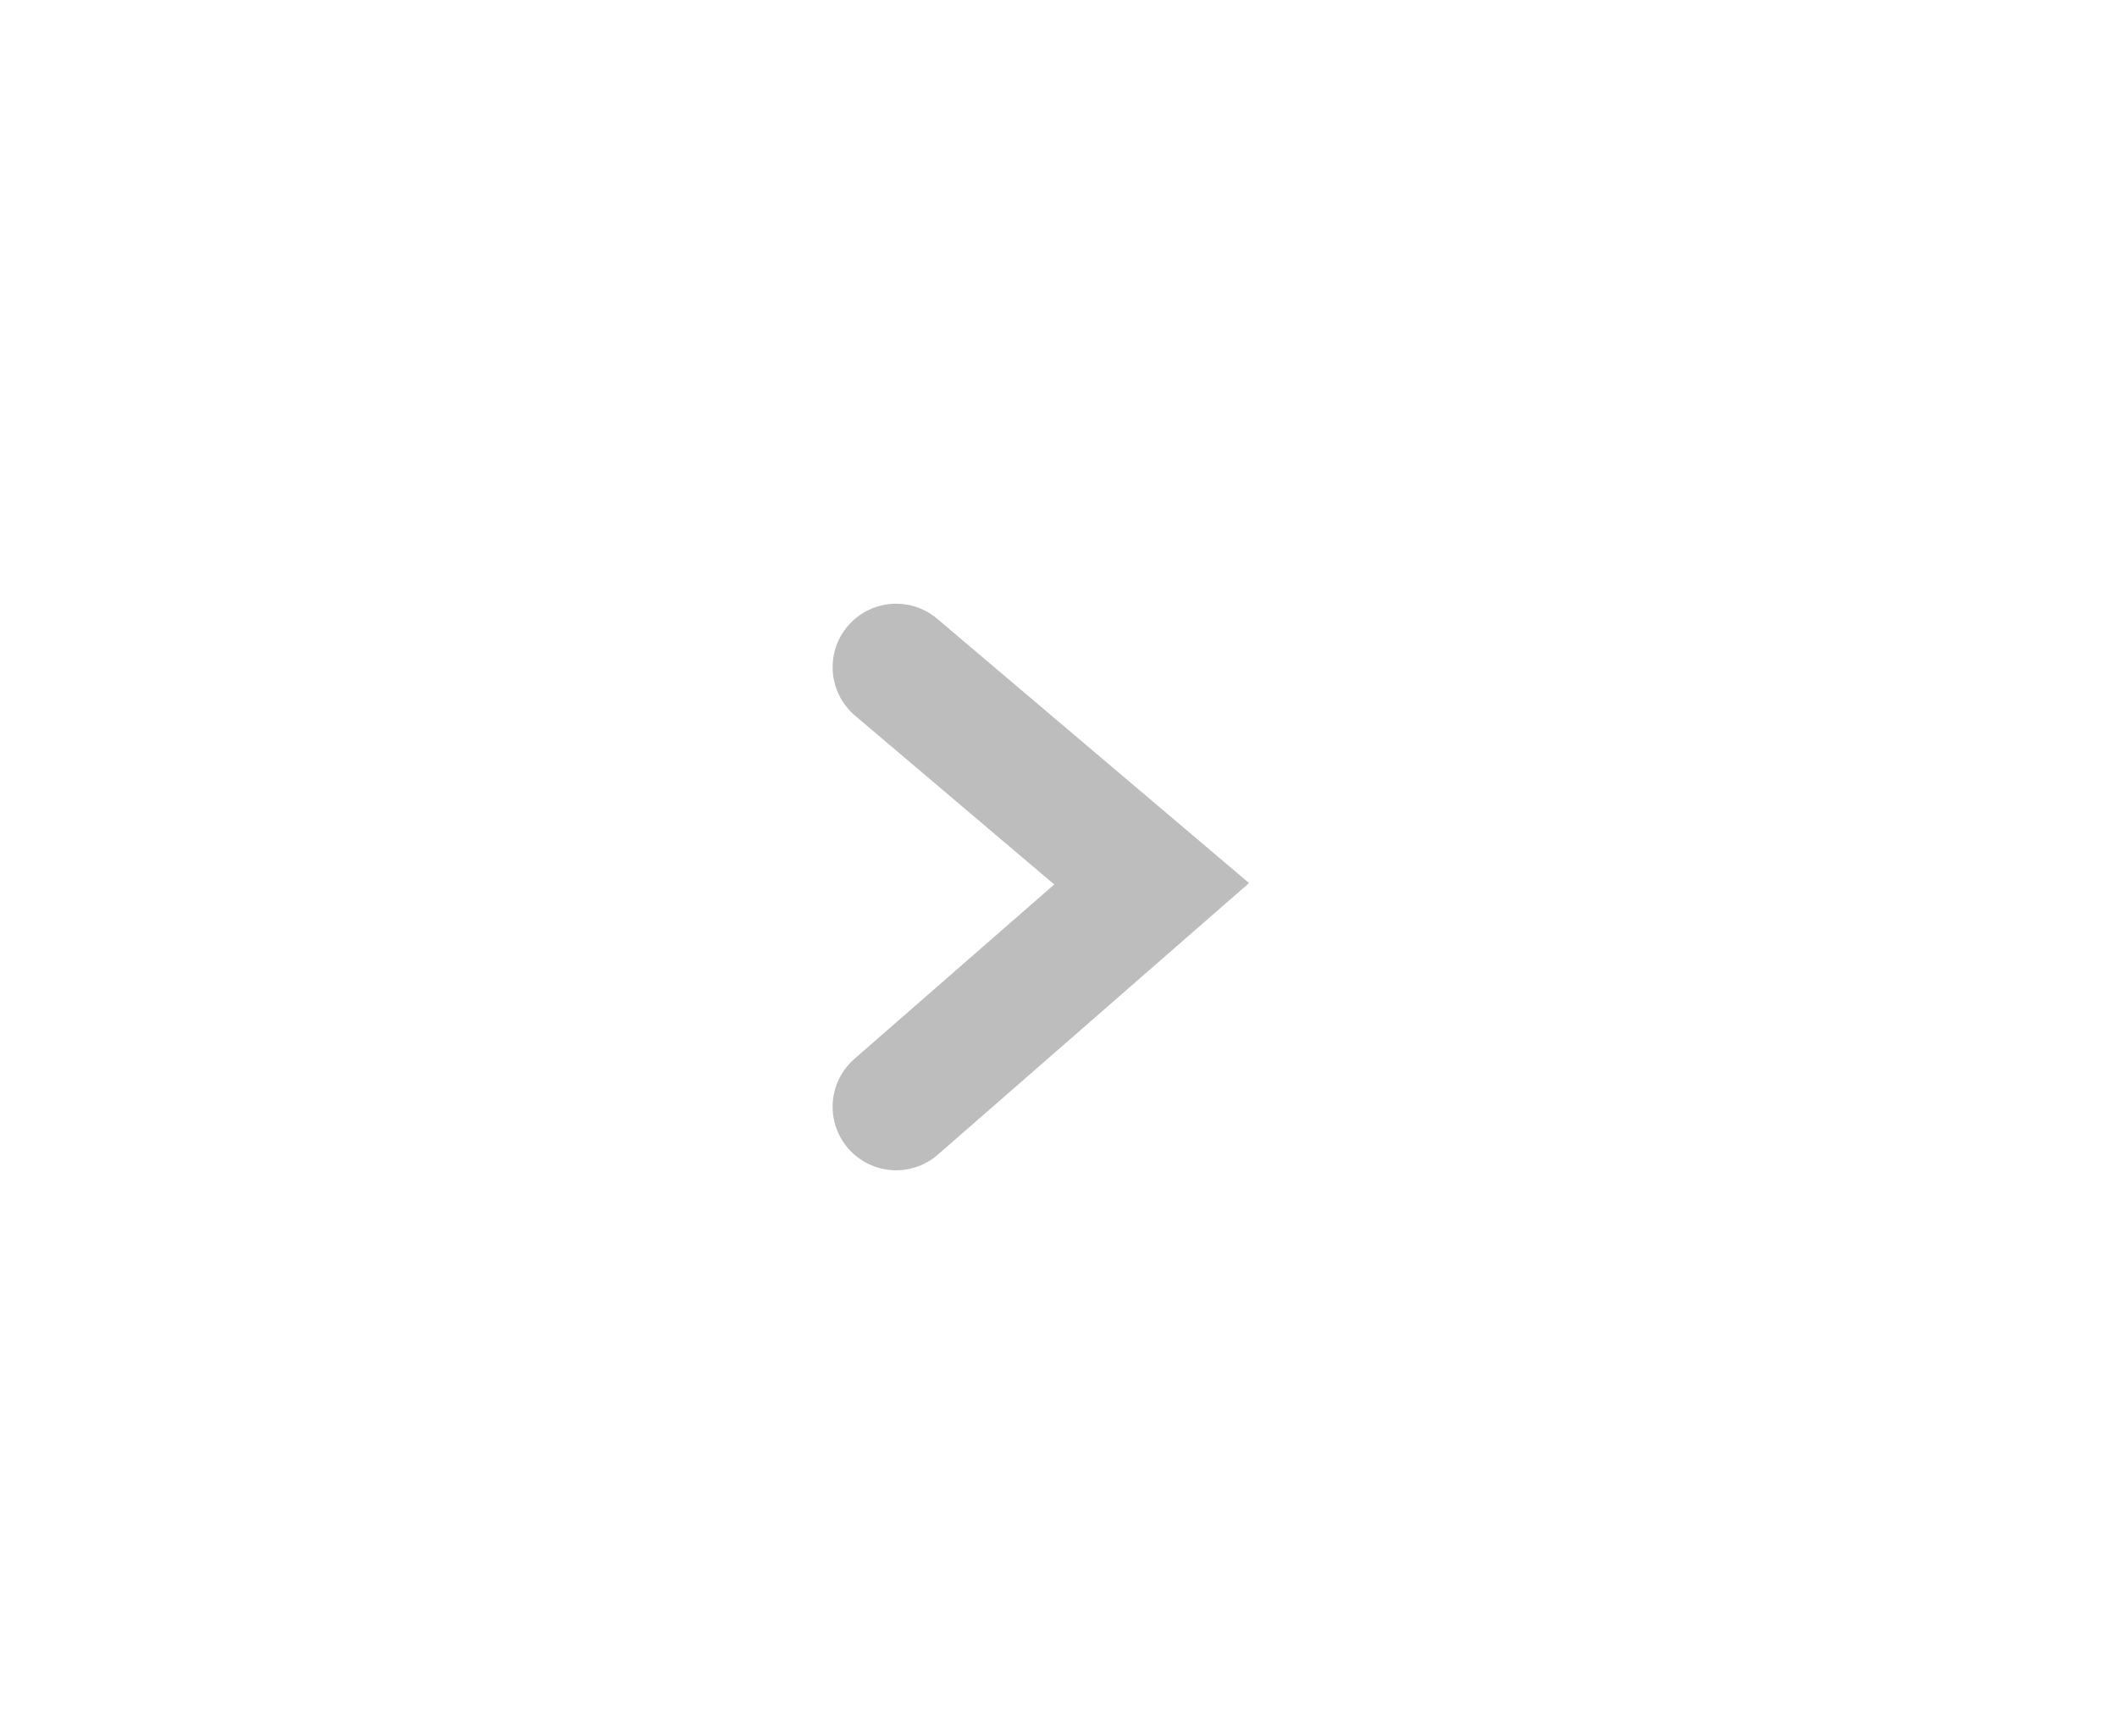 <?xml version="1.0" encoding="UTF-8"?> <svg xmlns="http://www.w3.org/2000/svg" width="50" height="41" viewBox="0 0 50 41" fill="none"> <path d="M21.165 15.758L27.2 20.872L21.165 26.139" stroke="#BDBDBD" stroke-width="3" stroke-linecap="round"></path> </svg> 